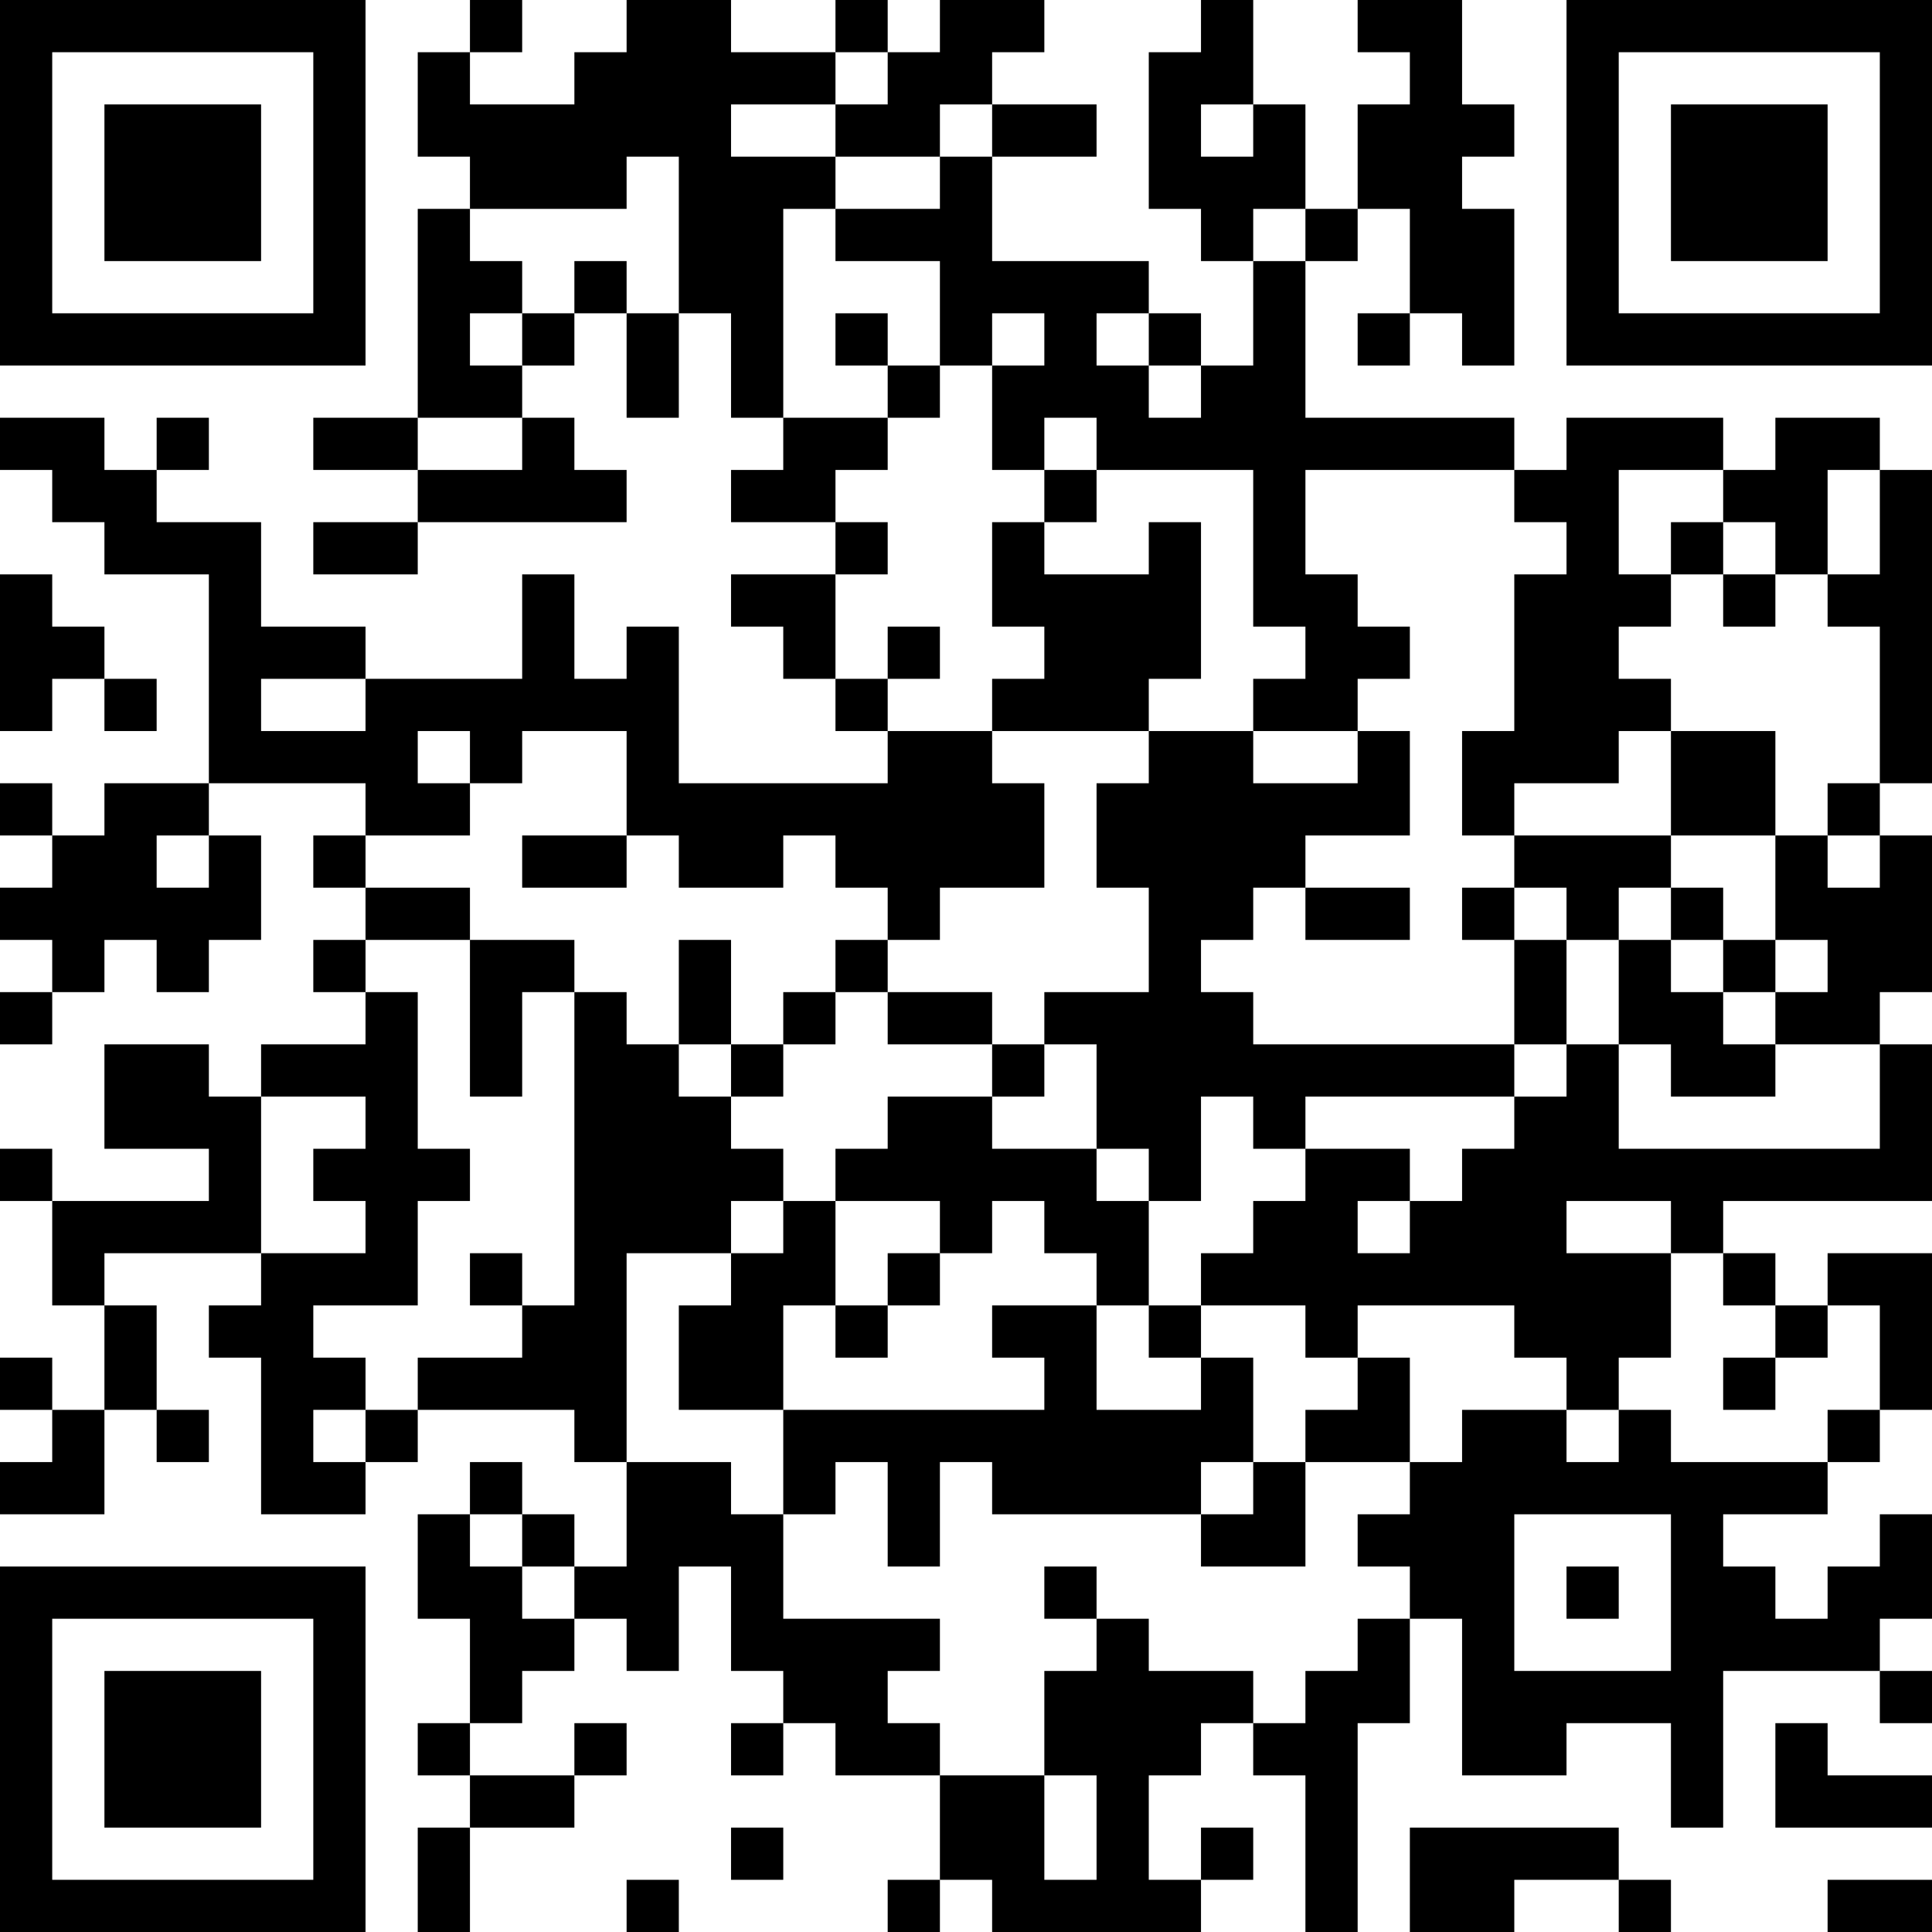 <?xml version="1.0" encoding="UTF-8"?>
<svg xmlns="http://www.w3.org/2000/svg" version="1.1" width="400" height="400" viewBox="0 0 400 400"><rect x="0" y="0" width="400" height="400" fill="#ffffff"/><g transform="scale(10.811)"><g transform="translate(0,0)"><path fill-rule="evenodd" d="M9 0L9 1L8 1L8 3L9 3L9 4L8 4L8 8L6 8L6 9L8 9L8 10L6 10L6 11L8 11L8 10L12 10L12 9L11 9L11 8L10 8L10 7L11 7L11 6L12 6L12 8L13 8L13 6L14 6L14 8L15 8L15 9L14 9L14 10L16 10L16 11L14 11L14 12L15 12L15 13L16 13L16 14L17 14L17 15L13 15L13 12L12 12L12 13L11 13L11 11L10 11L10 13L7 13L7 12L5 12L5 10L3 10L3 9L4 9L4 8L3 8L3 9L2 9L2 8L0 8L0 9L1 9L1 10L2 10L2 11L4 11L4 15L2 15L2 16L1 16L1 15L0 15L0 16L1 16L1 17L0 17L0 18L1 18L1 19L0 19L0 20L1 20L1 19L2 19L2 18L3 18L3 19L4 19L4 18L5 18L5 16L4 16L4 15L7 15L7 16L6 16L6 17L7 17L7 18L6 18L6 19L7 19L7 20L5 20L5 21L4 21L4 20L2 20L2 22L4 22L4 23L1 23L1 22L0 22L0 23L1 23L1 25L2 25L2 27L1 27L1 26L0 26L0 27L1 27L1 28L0 28L0 29L2 29L2 27L3 27L3 28L4 28L4 27L3 27L3 25L2 25L2 24L5 24L5 25L4 25L4 26L5 26L5 29L7 29L7 28L8 28L8 27L11 27L11 28L12 28L12 30L11 30L11 29L10 29L10 28L9 28L9 29L8 29L8 31L9 31L9 33L8 33L8 34L9 34L9 35L8 35L8 37L9 37L9 35L11 35L11 34L12 34L12 33L11 33L11 34L9 34L9 33L10 33L10 32L11 32L11 31L12 31L12 32L13 32L13 30L14 30L14 32L15 32L15 33L14 33L14 34L15 34L15 33L16 33L16 34L18 34L18 36L17 36L17 37L18 37L18 36L19 36L19 37L23 37L23 36L24 36L24 35L23 35L23 36L22 36L22 34L23 34L23 33L24 33L24 34L25 34L25 37L26 37L26 33L27 33L27 31L28 31L28 34L30 34L30 33L32 33L32 35L33 35L33 32L36 32L36 33L37 33L37 32L36 32L36 31L37 31L37 29L36 29L36 30L35 30L35 31L34 31L34 30L33 30L33 29L35 29L35 28L36 28L36 27L37 27L37 24L35 24L35 25L34 25L34 24L33 24L33 23L37 23L37 20L36 20L36 19L37 19L37 16L36 16L36 15L37 15L37 9L36 9L36 8L34 8L34 9L33 9L33 8L30 8L30 9L29 9L29 8L25 8L25 5L26 5L26 4L27 4L27 6L26 6L26 7L27 7L27 6L28 6L28 7L29 7L29 4L28 4L28 3L29 3L29 2L28 2L28 0L26 0L26 1L27 1L27 2L26 2L26 4L25 4L25 2L24 2L24 0L23 0L23 1L22 1L22 4L23 4L23 5L24 5L24 7L23 7L23 6L22 6L22 5L19 5L19 3L21 3L21 2L19 2L19 1L20 1L20 0L18 0L18 1L17 1L17 0L16 0L16 1L14 1L14 0L12 0L12 1L11 1L11 2L9 2L9 1L10 1L10 0ZM16 1L16 2L14 2L14 3L16 3L16 4L15 4L15 8L17 8L17 9L16 9L16 10L17 10L17 11L16 11L16 13L17 13L17 14L19 14L19 15L20 15L20 17L18 17L18 18L17 18L17 17L16 17L16 16L15 16L15 17L13 17L13 16L12 16L12 14L10 14L10 15L9 15L9 14L8 14L8 15L9 15L9 16L7 16L7 17L9 17L9 18L7 18L7 19L8 19L8 22L9 22L9 23L8 23L8 25L6 25L6 26L7 26L7 27L6 27L6 28L7 28L7 27L8 27L8 26L10 26L10 25L11 25L11 19L12 19L12 20L13 20L13 21L14 21L14 22L15 22L15 23L14 23L14 24L12 24L12 28L14 28L14 29L15 29L15 31L18 31L18 32L17 32L17 33L18 33L18 34L20 34L20 36L21 36L21 34L20 34L20 32L21 32L21 31L22 31L22 32L24 32L24 33L25 33L25 32L26 32L26 31L27 31L27 30L26 30L26 29L27 29L27 28L28 28L28 27L30 27L30 28L31 28L31 27L32 27L32 28L35 28L35 27L36 27L36 25L35 25L35 26L34 26L34 25L33 25L33 24L32 24L32 23L30 23L30 24L32 24L32 26L31 26L31 27L30 27L30 26L29 26L29 25L26 25L26 26L25 26L25 25L23 25L23 24L24 24L24 23L25 23L25 22L27 22L27 23L26 23L26 24L27 24L27 23L28 23L28 22L29 22L29 21L30 21L30 20L31 20L31 22L36 22L36 20L34 20L34 19L35 19L35 18L34 18L34 16L35 16L35 17L36 17L36 16L35 16L35 15L36 15L36 12L35 12L35 11L36 11L36 9L35 9L35 11L34 11L34 10L33 10L33 9L31 9L31 11L32 11L32 12L31 12L31 13L32 13L32 14L31 14L31 15L29 15L29 16L28 16L28 14L29 14L29 11L30 11L30 10L29 10L29 9L25 9L25 11L26 11L26 12L27 12L27 13L26 13L26 14L24 14L24 13L25 13L25 12L24 12L24 9L21 9L21 8L20 8L20 9L19 9L19 7L20 7L20 6L19 6L19 7L18 7L18 5L16 5L16 4L18 4L18 3L19 3L19 2L18 2L18 3L16 3L16 2L17 2L17 1ZM23 2L23 3L24 3L24 2ZM12 3L12 4L9 4L9 5L10 5L10 6L9 6L9 7L10 7L10 6L11 6L11 5L12 5L12 6L13 6L13 3ZM24 4L24 5L25 5L25 4ZM16 6L16 7L17 7L17 8L18 8L18 7L17 7L17 6ZM21 6L21 7L22 7L22 8L23 8L23 7L22 7L22 6ZM8 8L8 9L10 9L10 8ZM20 9L20 10L19 10L19 12L20 12L20 13L19 13L19 14L22 14L22 15L21 15L21 17L22 17L22 19L20 19L20 20L19 20L19 19L17 19L17 18L16 18L16 19L15 19L15 20L14 20L14 18L13 18L13 20L14 20L14 21L15 21L15 20L16 20L16 19L17 19L17 20L19 20L19 21L17 21L17 22L16 22L16 23L15 23L15 24L14 24L14 25L13 25L13 27L15 27L15 29L16 29L16 28L17 28L17 30L18 30L18 28L19 28L19 29L23 29L23 30L25 30L25 28L27 28L27 26L26 26L26 27L25 27L25 28L24 28L24 26L23 26L23 25L22 25L22 23L23 23L23 21L24 21L24 22L25 22L25 21L29 21L29 20L30 20L30 18L31 18L31 20L32 20L32 21L34 21L34 20L33 20L33 19L34 19L34 18L33 18L33 17L32 17L32 16L34 16L34 14L32 14L32 16L29 16L29 17L28 17L28 18L29 18L29 20L24 20L24 19L23 19L23 18L24 18L24 17L25 17L25 18L27 18L27 17L25 17L25 16L27 16L27 14L26 14L26 15L24 15L24 14L22 14L22 13L23 13L23 10L22 10L22 11L20 11L20 10L21 10L21 9ZM32 10L32 11L33 11L33 12L34 12L34 11L33 11L33 10ZM0 11L0 14L1 14L1 13L2 13L2 14L3 14L3 13L2 13L2 12L1 12L1 11ZM17 12L17 13L18 13L18 12ZM5 13L5 14L7 14L7 13ZM3 16L3 17L4 17L4 16ZM10 16L10 17L12 17L12 16ZM29 17L29 18L30 18L30 17ZM31 17L31 18L32 18L32 19L33 19L33 18L32 18L32 17ZM9 18L9 21L10 21L10 19L11 19L11 18ZM20 20L20 21L19 21L19 22L21 22L21 23L22 23L22 22L21 22L21 20ZM5 21L5 24L7 24L7 23L6 23L6 22L7 22L7 21ZM16 23L16 25L15 25L15 27L20 27L20 26L19 26L19 25L21 25L21 27L23 27L23 26L22 26L22 25L21 25L21 24L20 24L20 23L19 23L19 24L18 24L18 23ZM9 24L9 25L10 25L10 24ZM17 24L17 25L16 25L16 26L17 26L17 25L18 25L18 24ZM33 26L33 27L34 27L34 26ZM23 28L23 29L24 29L24 28ZM9 29L9 30L10 30L10 31L11 31L11 30L10 30L10 29ZM29 29L29 32L32 32L32 29ZM20 30L20 31L21 31L21 30ZM30 30L30 31L31 31L31 30ZM34 33L34 35L37 35L37 34L35 34L35 33ZM14 35L14 36L15 36L15 35ZM27 35L27 37L29 37L29 36L31 36L31 37L32 37L32 36L31 36L31 35ZM12 36L12 37L13 37L13 36ZM35 36L35 37L37 37L37 36ZM0 0L0 7L7 7L7 0ZM1 1L1 6L6 6L6 1ZM2 2L2 5L5 5L5 2ZM30 0L30 7L37 7L37 0ZM31 1L31 6L36 6L36 1ZM32 2L32 5L35 5L35 2ZM0 30L0 37L7 37L7 30ZM1 31L1 36L6 36L6 31ZM2 32L2 35L5 35L5 32Z" fill="#000000"/></g></g></svg>
